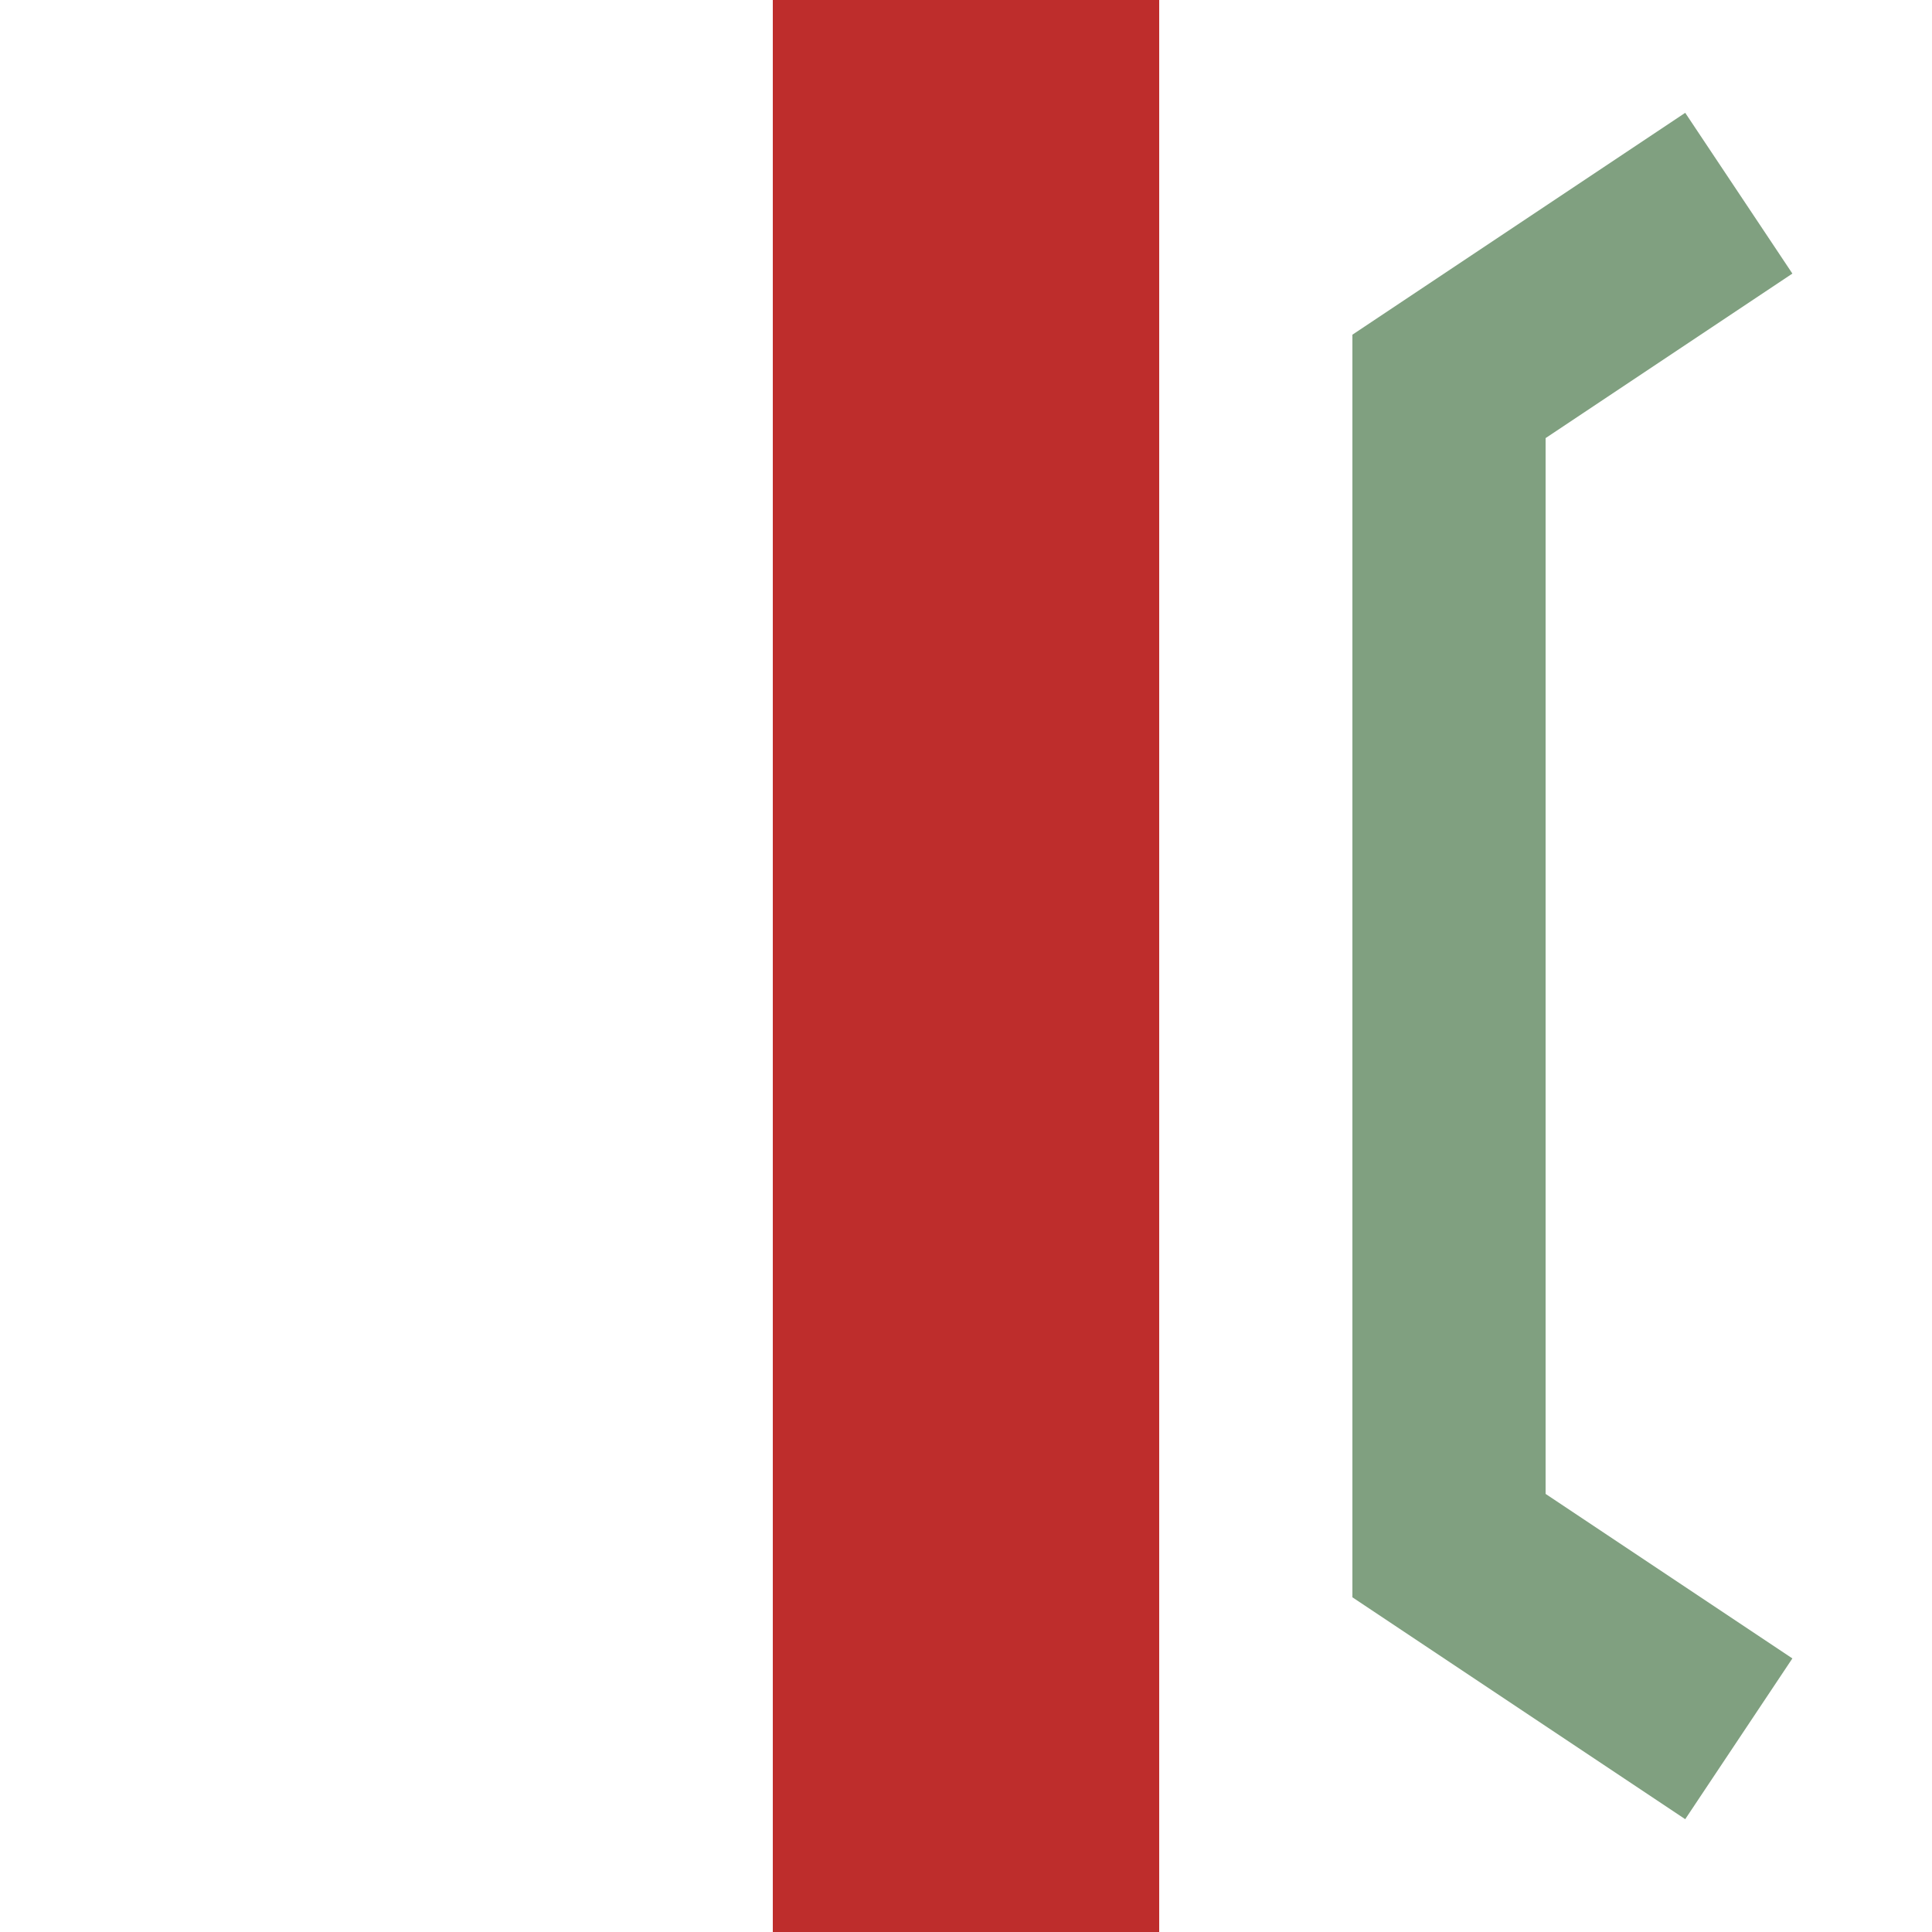 ﻿<?xml version="1.0" encoding="UTF-8" standalone="yes"?>
<!DOCTYPE svg PUBLIC "-//W3C//DTD SVG 1.1//EN" "http://www.w3.org/Graphics/SVG/1.1/DTD/svg11.dtd">
<svg xmlns="http://www.w3.org/2000/svg" width="500" height="500" viewBox="0 0 500 500">
	<title>VIADUKT-L</title>
	<g fill="none" >
		<path d="M 250,0 V 500" stroke="#be2d2c" stroke-width="100"/>
		<polyline points="450,50 375,100 375,400 450,450" stroke="#80a080" stroke-width="50" />
	</g>
</svg>